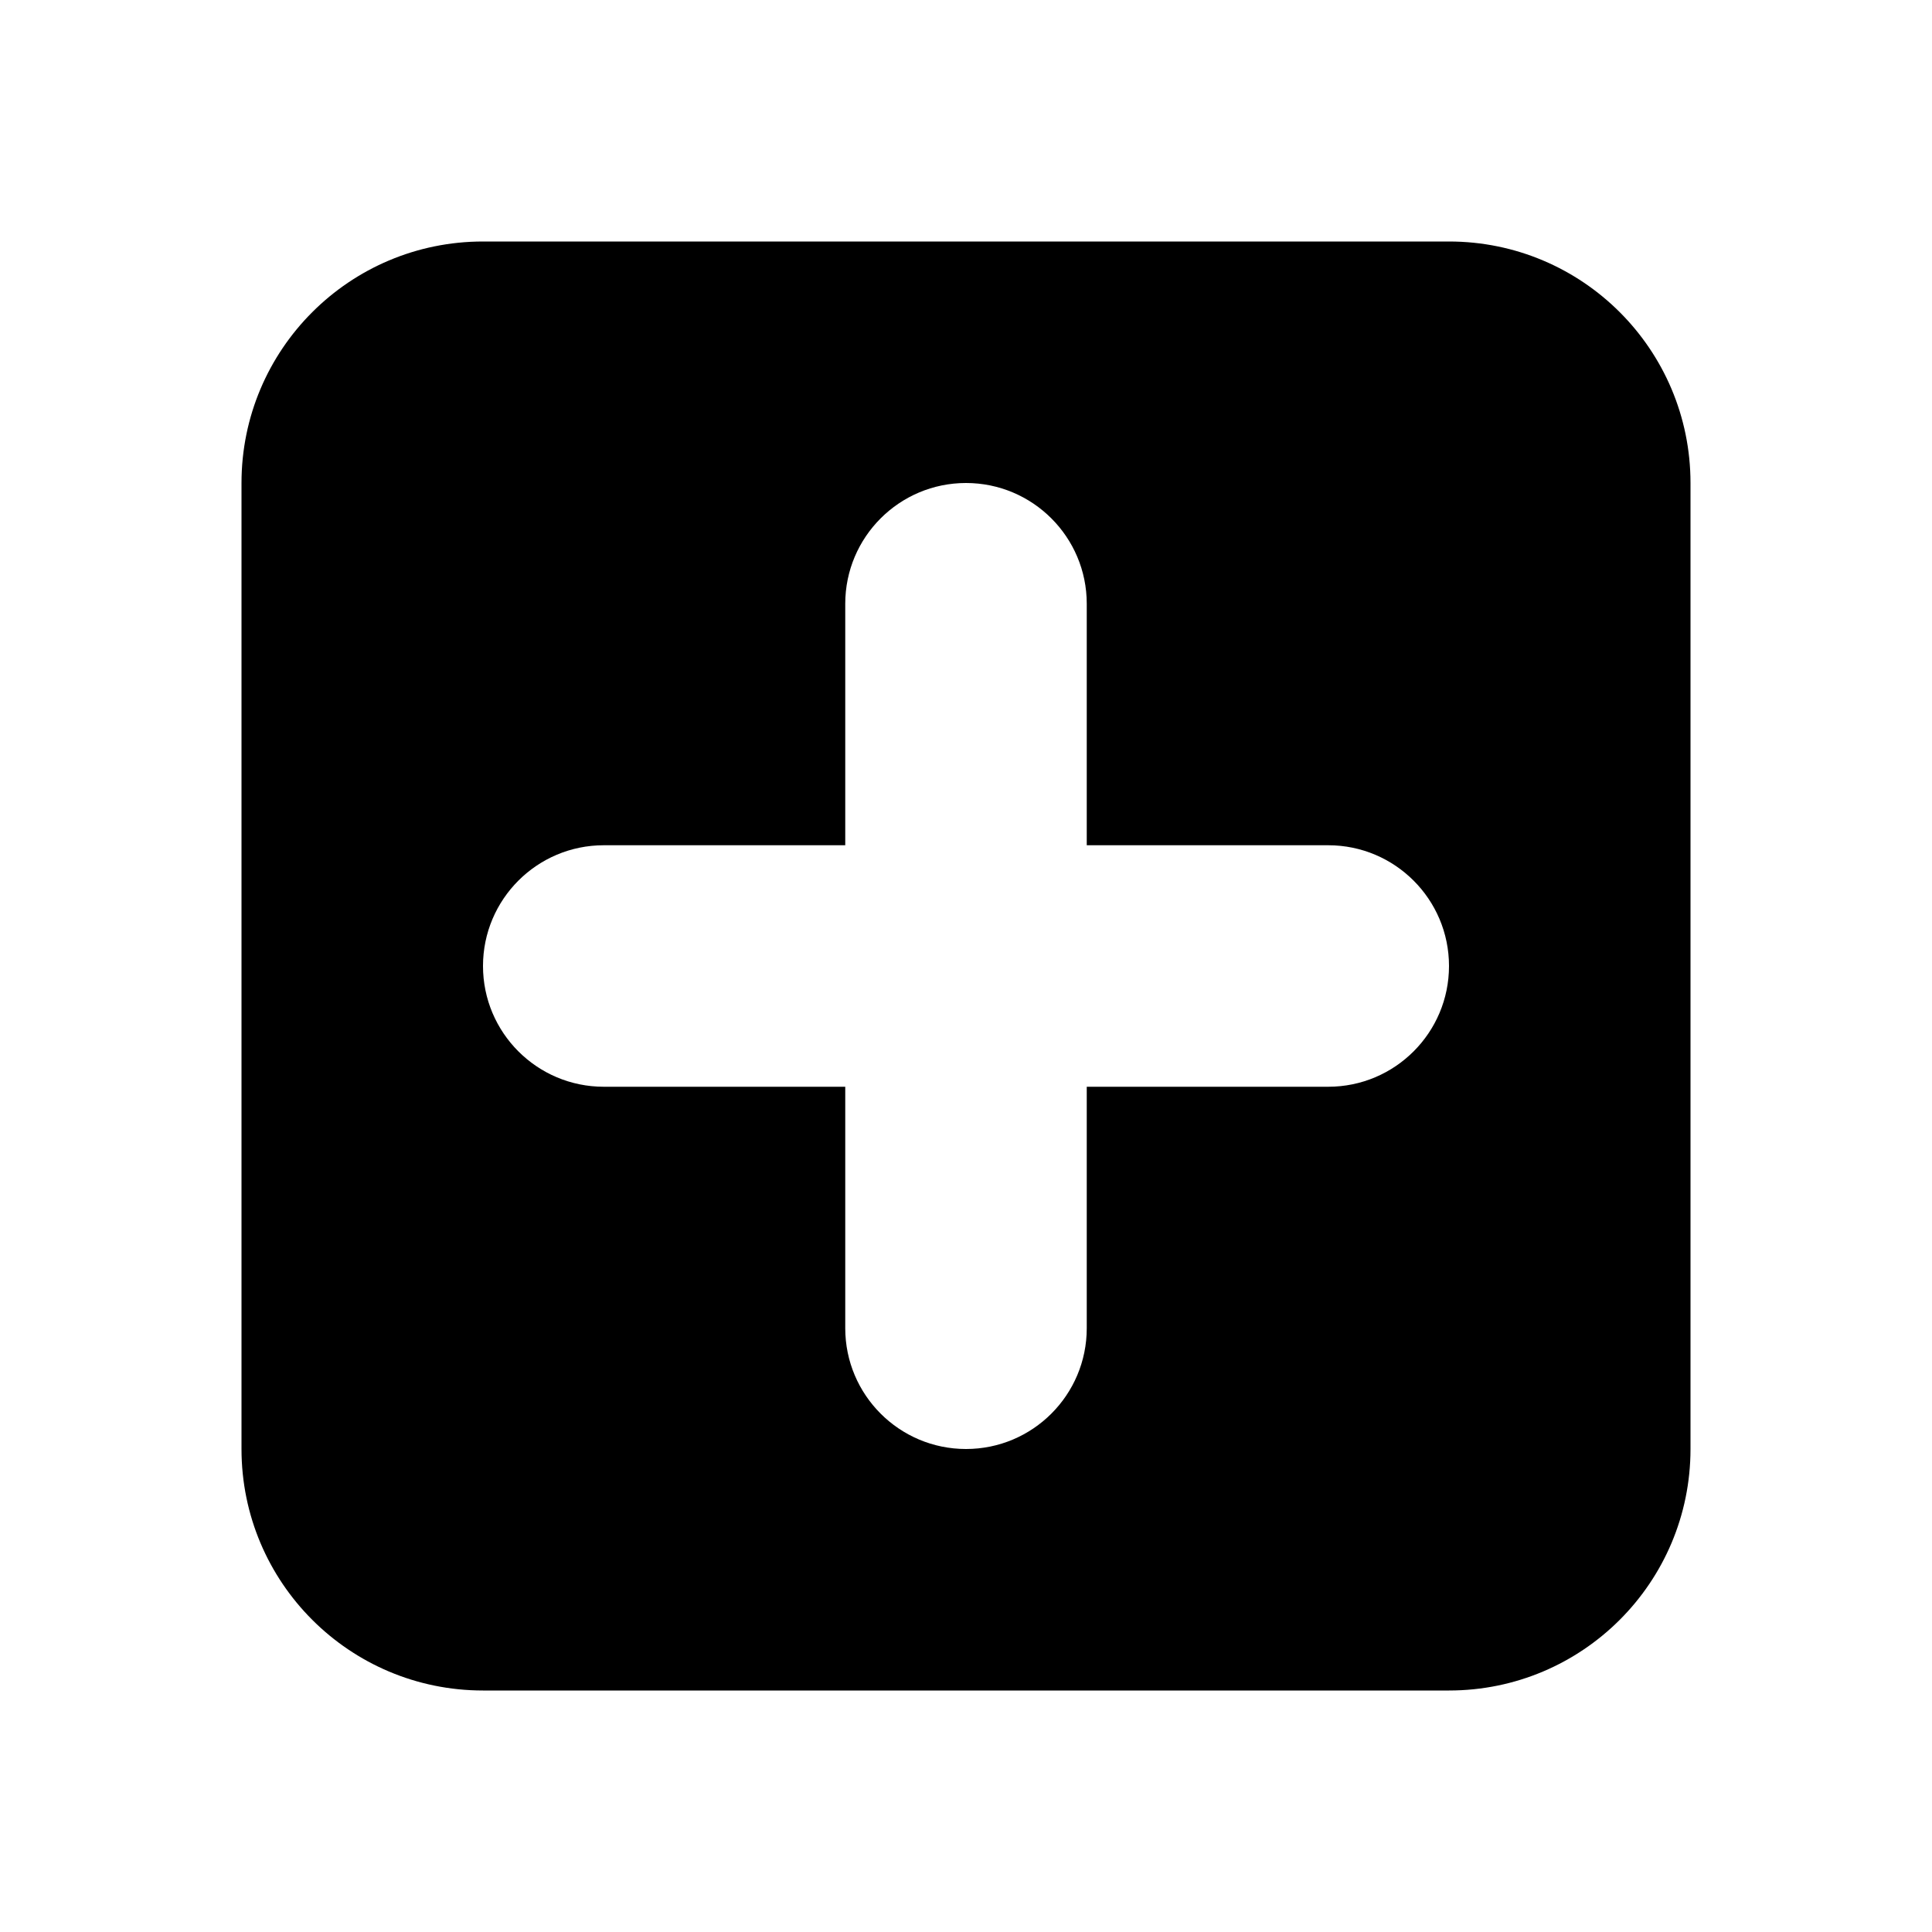 <?xml version="1.0" encoding="utf-8"?><!-- Uploaded to: SVG Repo, www.svgrepo.com, Generator: SVG Repo Mixer Tools -->
<svg width="800px" height="800px" viewBox="0 0 16 16" xmlns="http://www.w3.org/2000/svg">
  <path fill="#000000" fill-rule="evenodd" d="M4,2 C2.895,2 2,2.895 2,4 L2,12 C2,13.105 2.895,14 4,14 L12,14 C13.105,14 14,13.105 14,12 L14,4 C14,2.895 13.105,2 12,2 L4,2 Z M9,5 C9,4.448 8.552,4 8,4 C7.448,4 7,4.448 7,5 L7,7 L5,7 C4.448,7 4,7.448 4,8 C4,8.552 4.448,9 5,9 L7,9 L7,11 C7,11.552 7.448,12 8,12 C8.552,12 9,11.552 9,11 L9,9 L11,9 C11.552,9 12,8.552 12,8 C12,7.448 11.552,7 11,7 L9,7 L9,5 Z"/>
</svg>